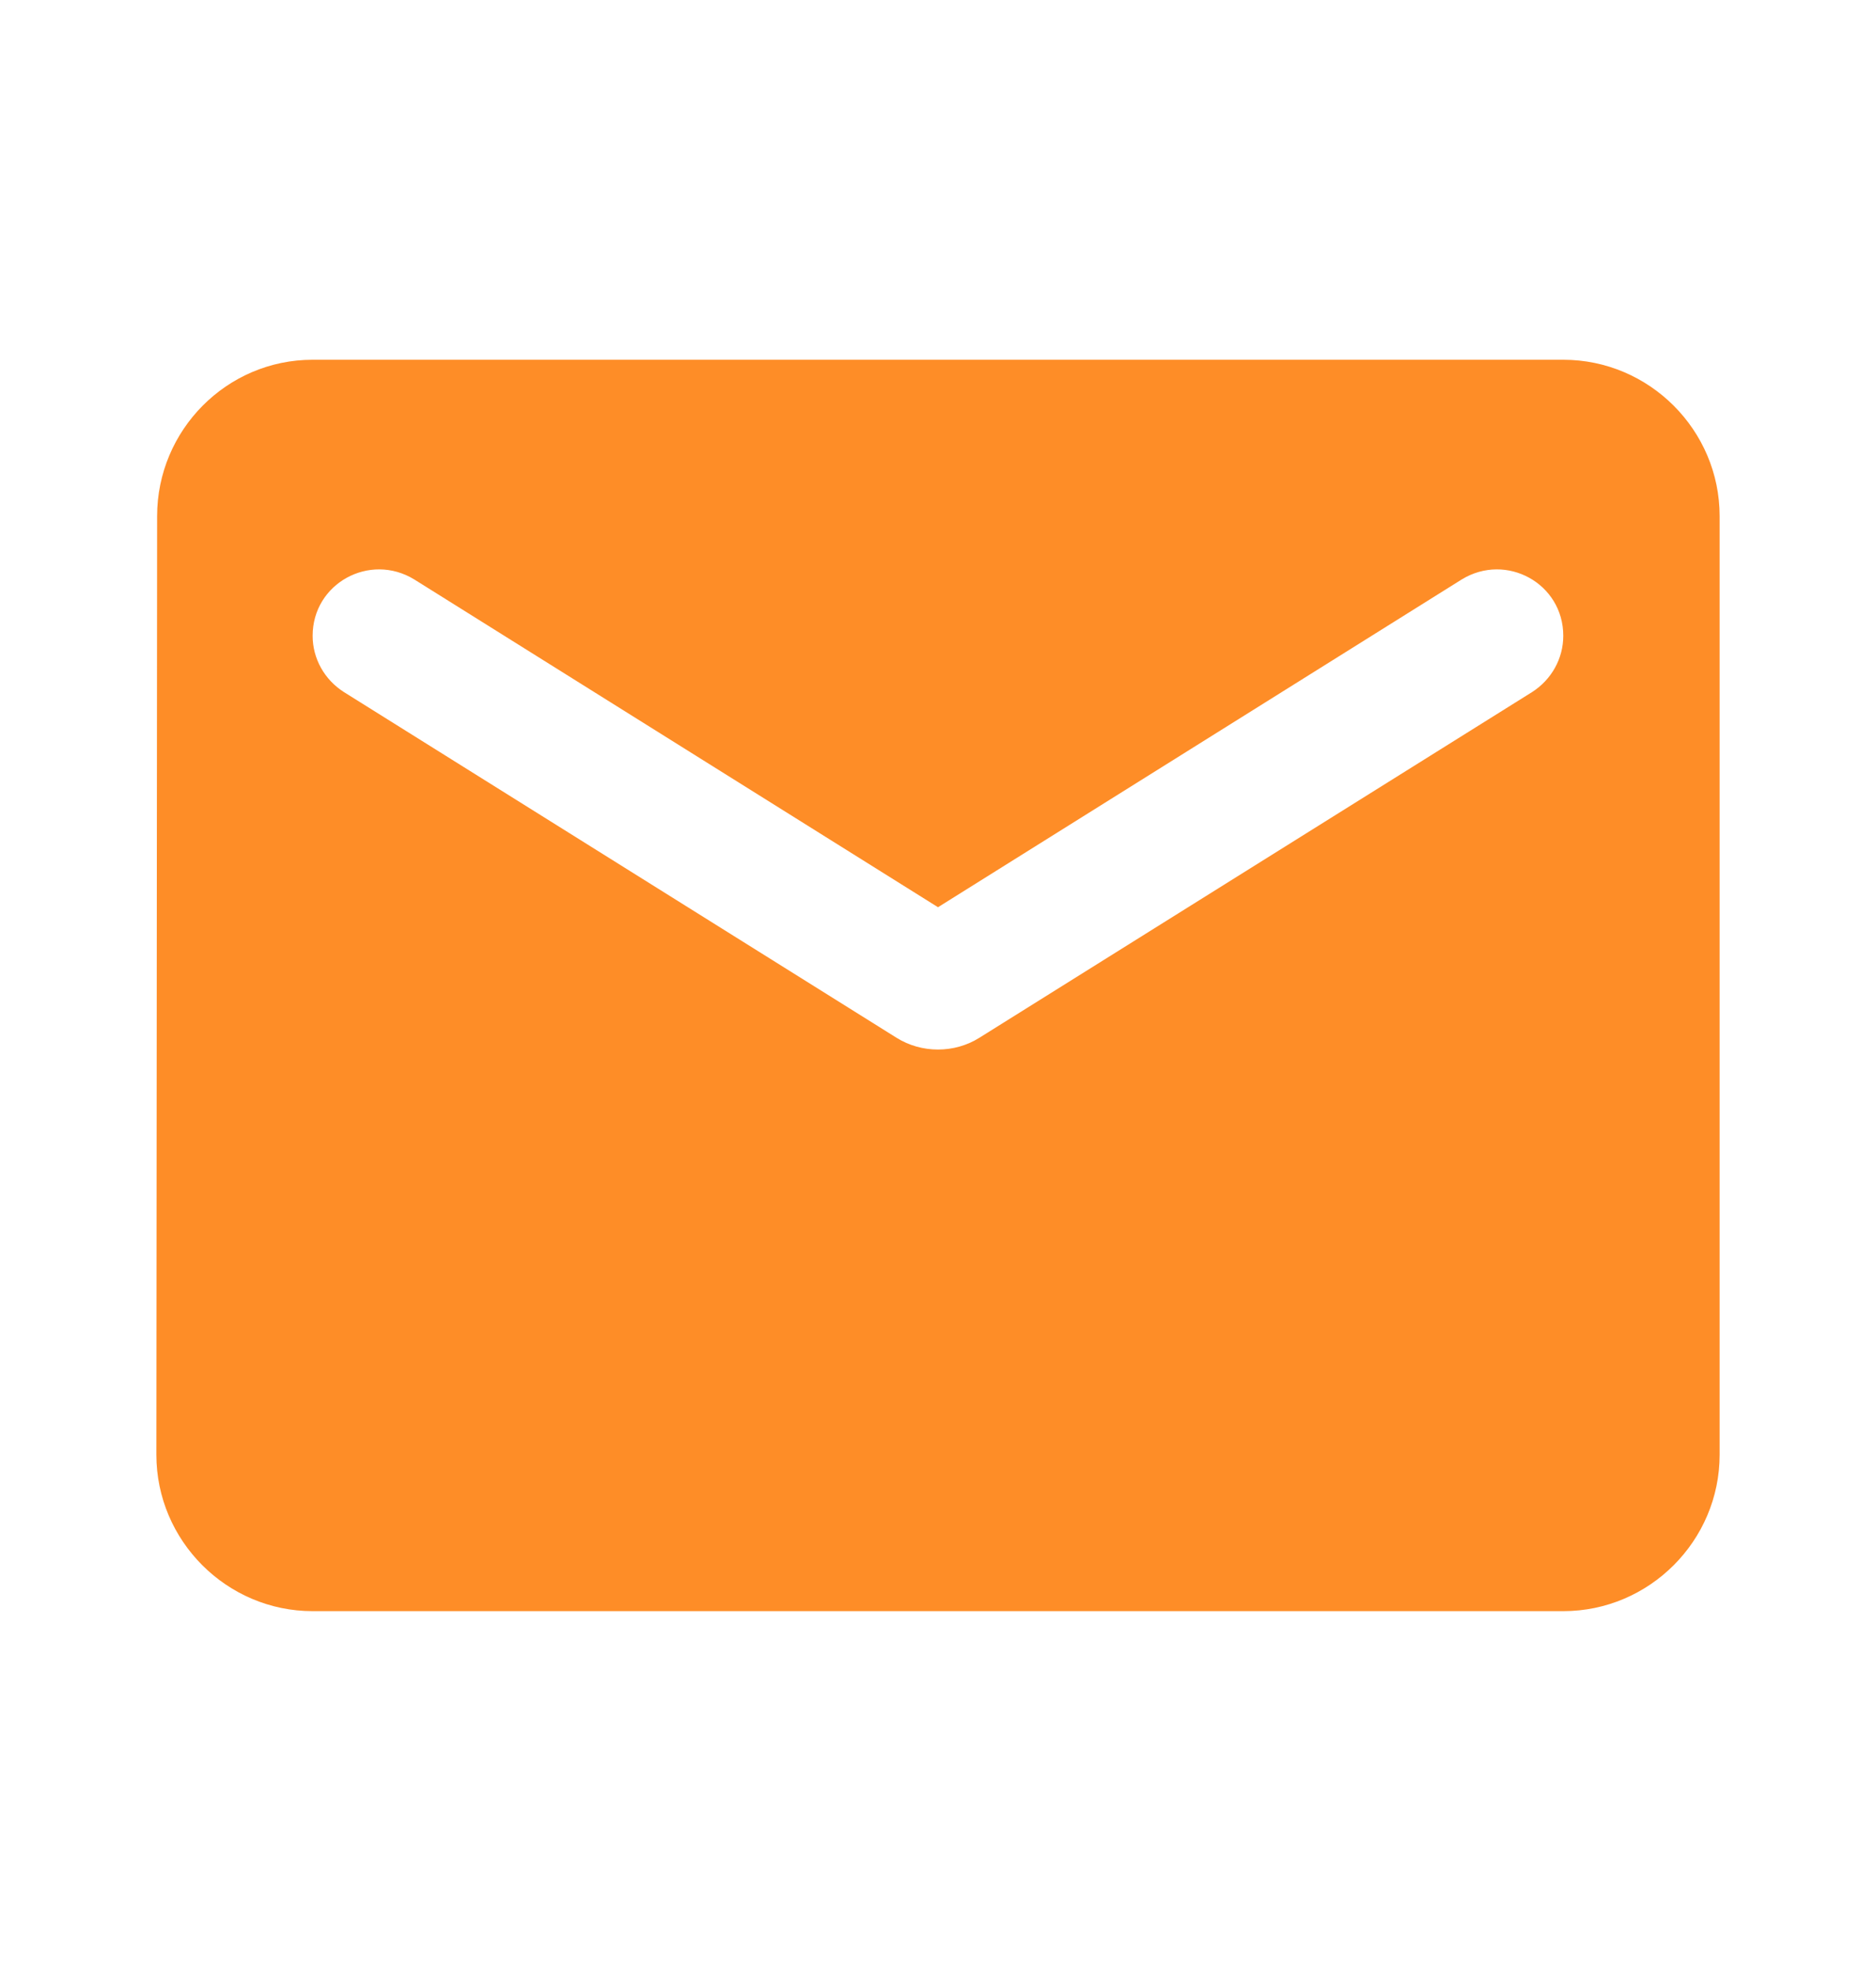 <svg width="20" height="21" viewBox="0 0 20 21" fill="none" xmlns="http://www.w3.org/2000/svg">
<path d="M16.666 3.833H3.333C2.417 3.833 1.675 4.583 1.675 5.499L1.667 15.499C1.667 16.416 2.417 17.166 3.333 17.166H16.666C17.583 17.166 18.333 16.416 18.333 15.499V5.499C18.333 4.583 17.583 3.833 16.666 3.833ZM16.333 7.374L10.441 11.057C10.175 11.224 9.825 11.224 9.558 11.057L3.667 7.374C3.458 7.241 3.333 7.016 3.333 6.774C3.333 6.216 3.942 5.883 4.417 6.174L10 9.666L15.583 6.174C16.058 5.883 16.666 6.216 16.666 6.774C16.666 7.016 16.541 7.241 16.333 7.374Z" fill="#FE8D27"/>
</svg>
